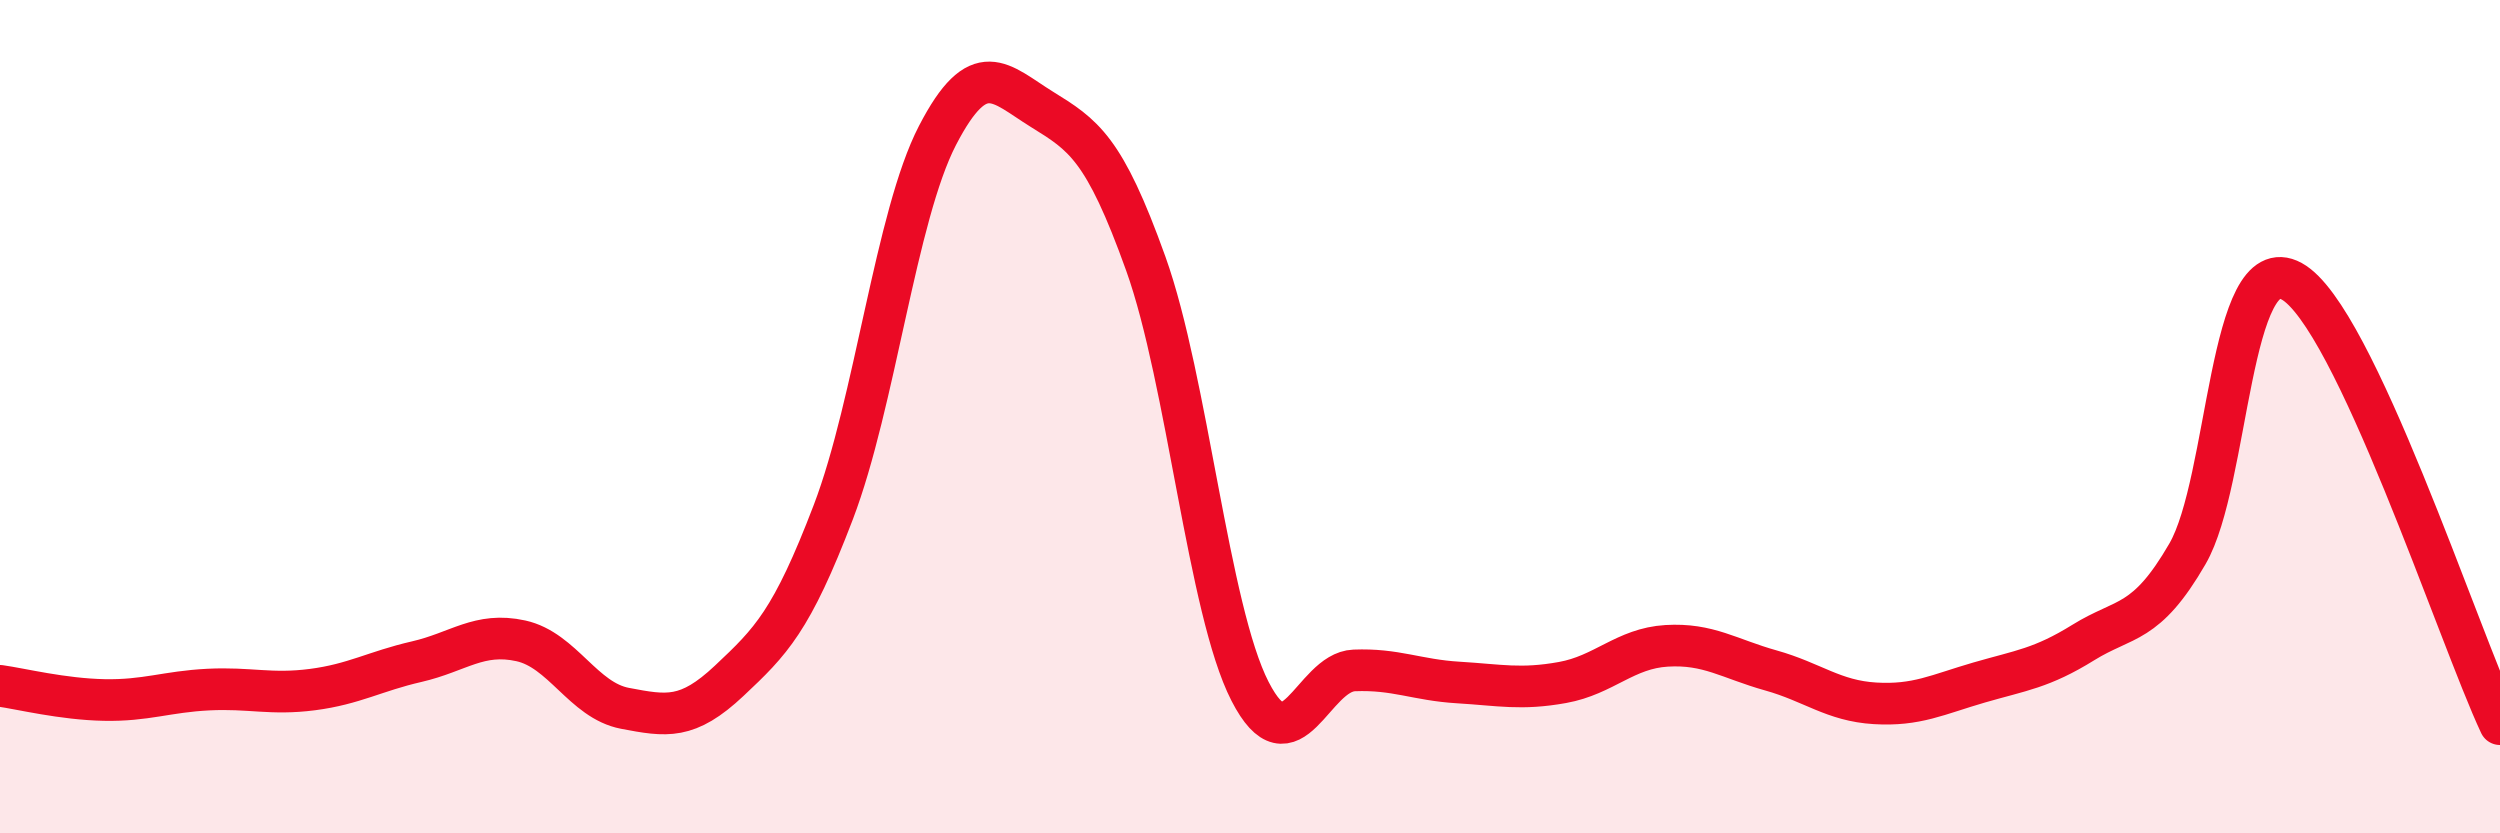 
    <svg width="60" height="20" viewBox="0 0 60 20" xmlns="http://www.w3.org/2000/svg">
      <path
        d="M 0,16.46 C 0.5,16.53 1.5,16.78 2.5,16.8 C 3.5,16.82 4,16.6 5,16.55 C 6,16.5 6.5,16.68 7.5,16.55 C 8.5,16.42 9,16.11 10,15.88 C 11,15.65 11.5,15.16 12.5,15.38 C 13.5,15.6 14,16.81 15,17 C 16,17.19 16.5,17.28 17.5,16.34 C 18.5,15.4 19,14.91 20,12.29 C 21,9.67 21.5,5.18 22.5,3.25 C 23.5,1.32 24,2 25,2.62 C 26,3.24 26.5,3.54 27.5,6.33 C 28.5,9.12 29,14.64 30,16.59 C 31,18.54 31.5,16.13 32.5,16.09 C 33.5,16.05 34,16.32 35,16.38 C 36,16.44 36.5,16.56 37.5,16.38 C 38.5,16.2 39,15.56 40,15.5 C 41,15.44 41.5,15.81 42.5,16.09 C 43.5,16.37 44,16.82 45,16.88 C 46,16.94 46.5,16.67 47.5,16.38 C 48.5,16.09 49,16.04 50,15.42 C 51,14.8 51.5,15.02 52.5,13.29 C 53.5,11.56 53.5,5.93 55,6.75 C 56.5,7.57 59,15.25 60,17.38L60 20L0 20Z"
        fill="#EB0A25"
        opacity="0.1"
        stroke-linecap="round"
        stroke-linejoin="round"
      />
      <path
        d="M 0,16.46 C 0.5,16.53 1.5,16.78 2.5,16.8 C 3.5,16.82 4,16.6 5,16.55 C 6,16.5 6.5,16.68 7.5,16.55 C 8.5,16.42 9,16.11 10,15.88 C 11,15.65 11.5,15.16 12.5,15.38 C 13.5,15.6 14,16.81 15,17 C 16,17.19 16.5,17.28 17.5,16.34 C 18.5,15.4 19,14.91 20,12.29 C 21,9.67 21.5,5.18 22.5,3.25 C 23.5,1.32 24,2 25,2.62 C 26,3.24 26.5,3.54 27.5,6.33 C 28.5,9.12 29,14.64 30,16.59 C 31,18.54 31.5,16.13 32.5,16.09 C 33.5,16.05 34,16.32 35,16.38 C 36,16.44 36.5,16.56 37.5,16.38 C 38.5,16.2 39,15.56 40,15.5 C 41,15.44 41.5,15.81 42.5,16.09 C 43.5,16.37 44,16.82 45,16.88 C 46,16.94 46.5,16.67 47.5,16.38 C 48.5,16.09 49,16.04 50,15.42 C 51,14.8 51.5,15.02 52.5,13.29 C 53.5,11.56 53.5,5.93 55,6.75 C 56.5,7.57 59,15.25 60,17.38"
        stroke="#EB0A25"
        stroke-width="1"
        fill="none"
        stroke-linecap="round"
        stroke-linejoin="round"
      />
    </svg>
  